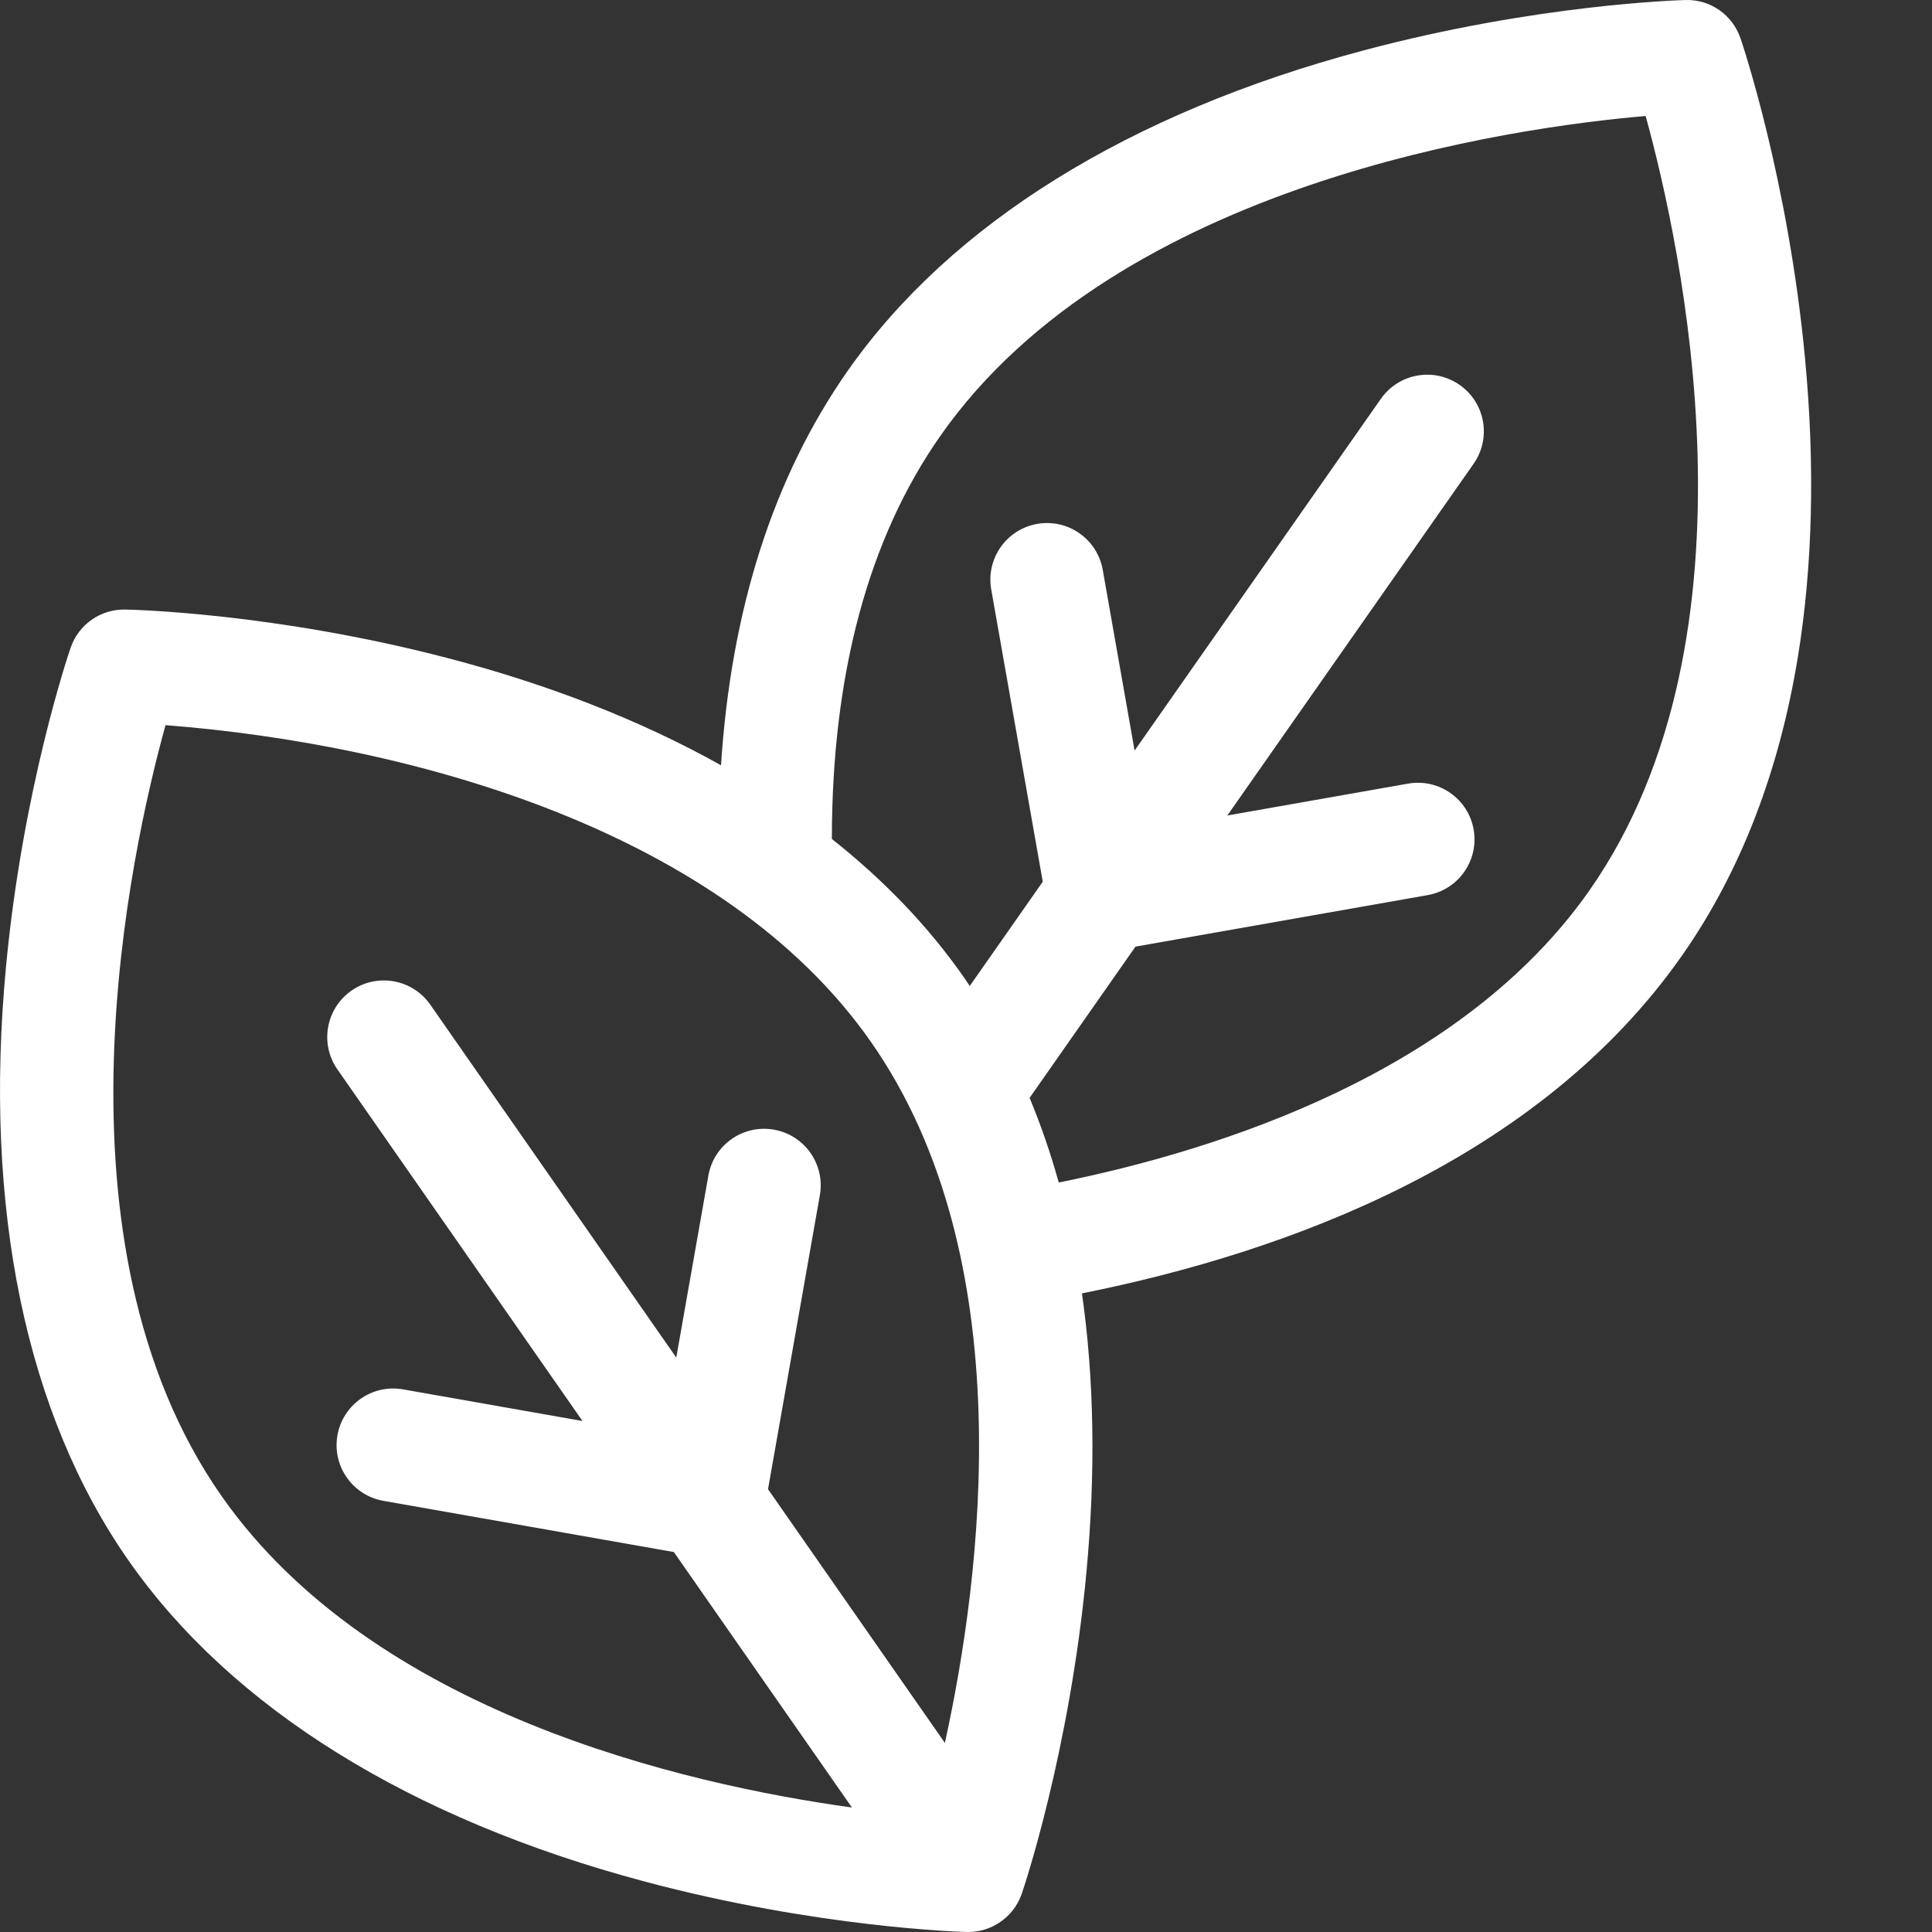 <?xml version="1.0"?>
<svg xmlns="http://www.w3.org/2000/svg" xmlns:xlink="http://www.w3.org/1999/xlink" xmlns:svgjs="http://svgjs.com/svgjs" version="1.1" width="512" height="512" x="0" y="0" viewBox="0 0 512 512.001" style="enable-background:new 0 0 512 512" xml:space="preserve"><rect x="0" y="0" width="512" height="512.001" fill="#333333" stroke="none"/><g><path xmlns="http://www.w3.org/2000/svg" d="m478.383 95.305c-4.449-47.582-16.613-83.637-17.129-85.145-2.117-6.207-7.996-10.348-14.57-10.152-1.586.039-39.395 1.105-85.398 13.371-62.094 16.555-109.348 45.922-136.66 84.926-19.645 28.059-30.883 63.125-33.551 104.5-21.043-11.773-45.344-21.332-72.48-28.418-46.016-12.012-83.836-12.824-85.422-12.852-6.531-.121-12.344 3.969-14.457 10.121-.52 1.504-12.691 37.32-17.141 84.672-6.008 63.926 5.262 118.344 32.586 157.371 27.309 39 74.562 68.367 136.66 84.922 46 12.266 83.812 13.336 85.398 13.375.117.004.238.004.355.004h.031c6.176 0 11.898-3.883 14.066-9.863.035-.098.082-.191.113-.293.516-1.512 12.684-37.562 17.129-85.148 2.469-26.379 2.066-51.223-1.184-73.938 54.227-10.844 120.957-35.164 159.066-89.59 15.395-21.988 25.723-48.664 30.695-79.285 3.891-23.957 4.527-50.391 1.891-78.578zm-419.648 301.188c-47.164-67.359-24.117-170.922-14.871-204.32 66.004 5.148 147.941 28.238 186.895 83.867 40.137 57.324 29.43 141.34 19.645 185.852l-46.871-67.242 13.738-77.906c1.438-8.156-4.008-15.938-12.168-17.375-8.152-1.441-15.938 4.008-17.375 12.168l-8.508 48.234-65.188-93.52c-4.738-6.793-14.09-8.465-20.883-3.727-6.797 4.738-8.465 14.086-3.727 20.883l64.945 93.176-47.562-8.387c-8.148-1.441-15.938 4.008-17.379 12.164-1.438 8.16 4.012 15.938 12.168 17.375l76.984 13.574 47.191 67.703c-44.957-6.238-126.941-25.262-167.035-82.52zm362.488-160.531c-33.762 48.219-97.883 68.793-140.637 77.414-2.184-7.793-4.758-15.281-7.73-22.434l28.062-40.078 77.445-13.652c8.156-1.441 13.605-9.219 12.168-17.379-1.438-8.156-9.215-13.602-17.379-12.164l-47.898 8.445 65.266-93.207c4.75-6.789 3.102-16.141-3.688-20.891-6.785-4.754-16.137-3.105-20.891 3.684l-65.262 93.207-8.445-47.902c-1.441-8.156-9.219-13.602-17.379-12.164-8.156 1.438-13.605 9.219-12.168 17.375l13.656 77.445-19.348 27.633c-.555-.82-1.098-1.648-1.664-2.457-9.355-13.363-21.051-25.57-34.879-36.5.027-43.676 9.68-79.594 28.75-106.824 47.148-67.336 152.246-81.801 186.91-84.773 9.293 33.656 32.375 137.719-14.891 205.223zm0 0" fill="#ffffff" data-original="#000000" style=""/></g></svg>
